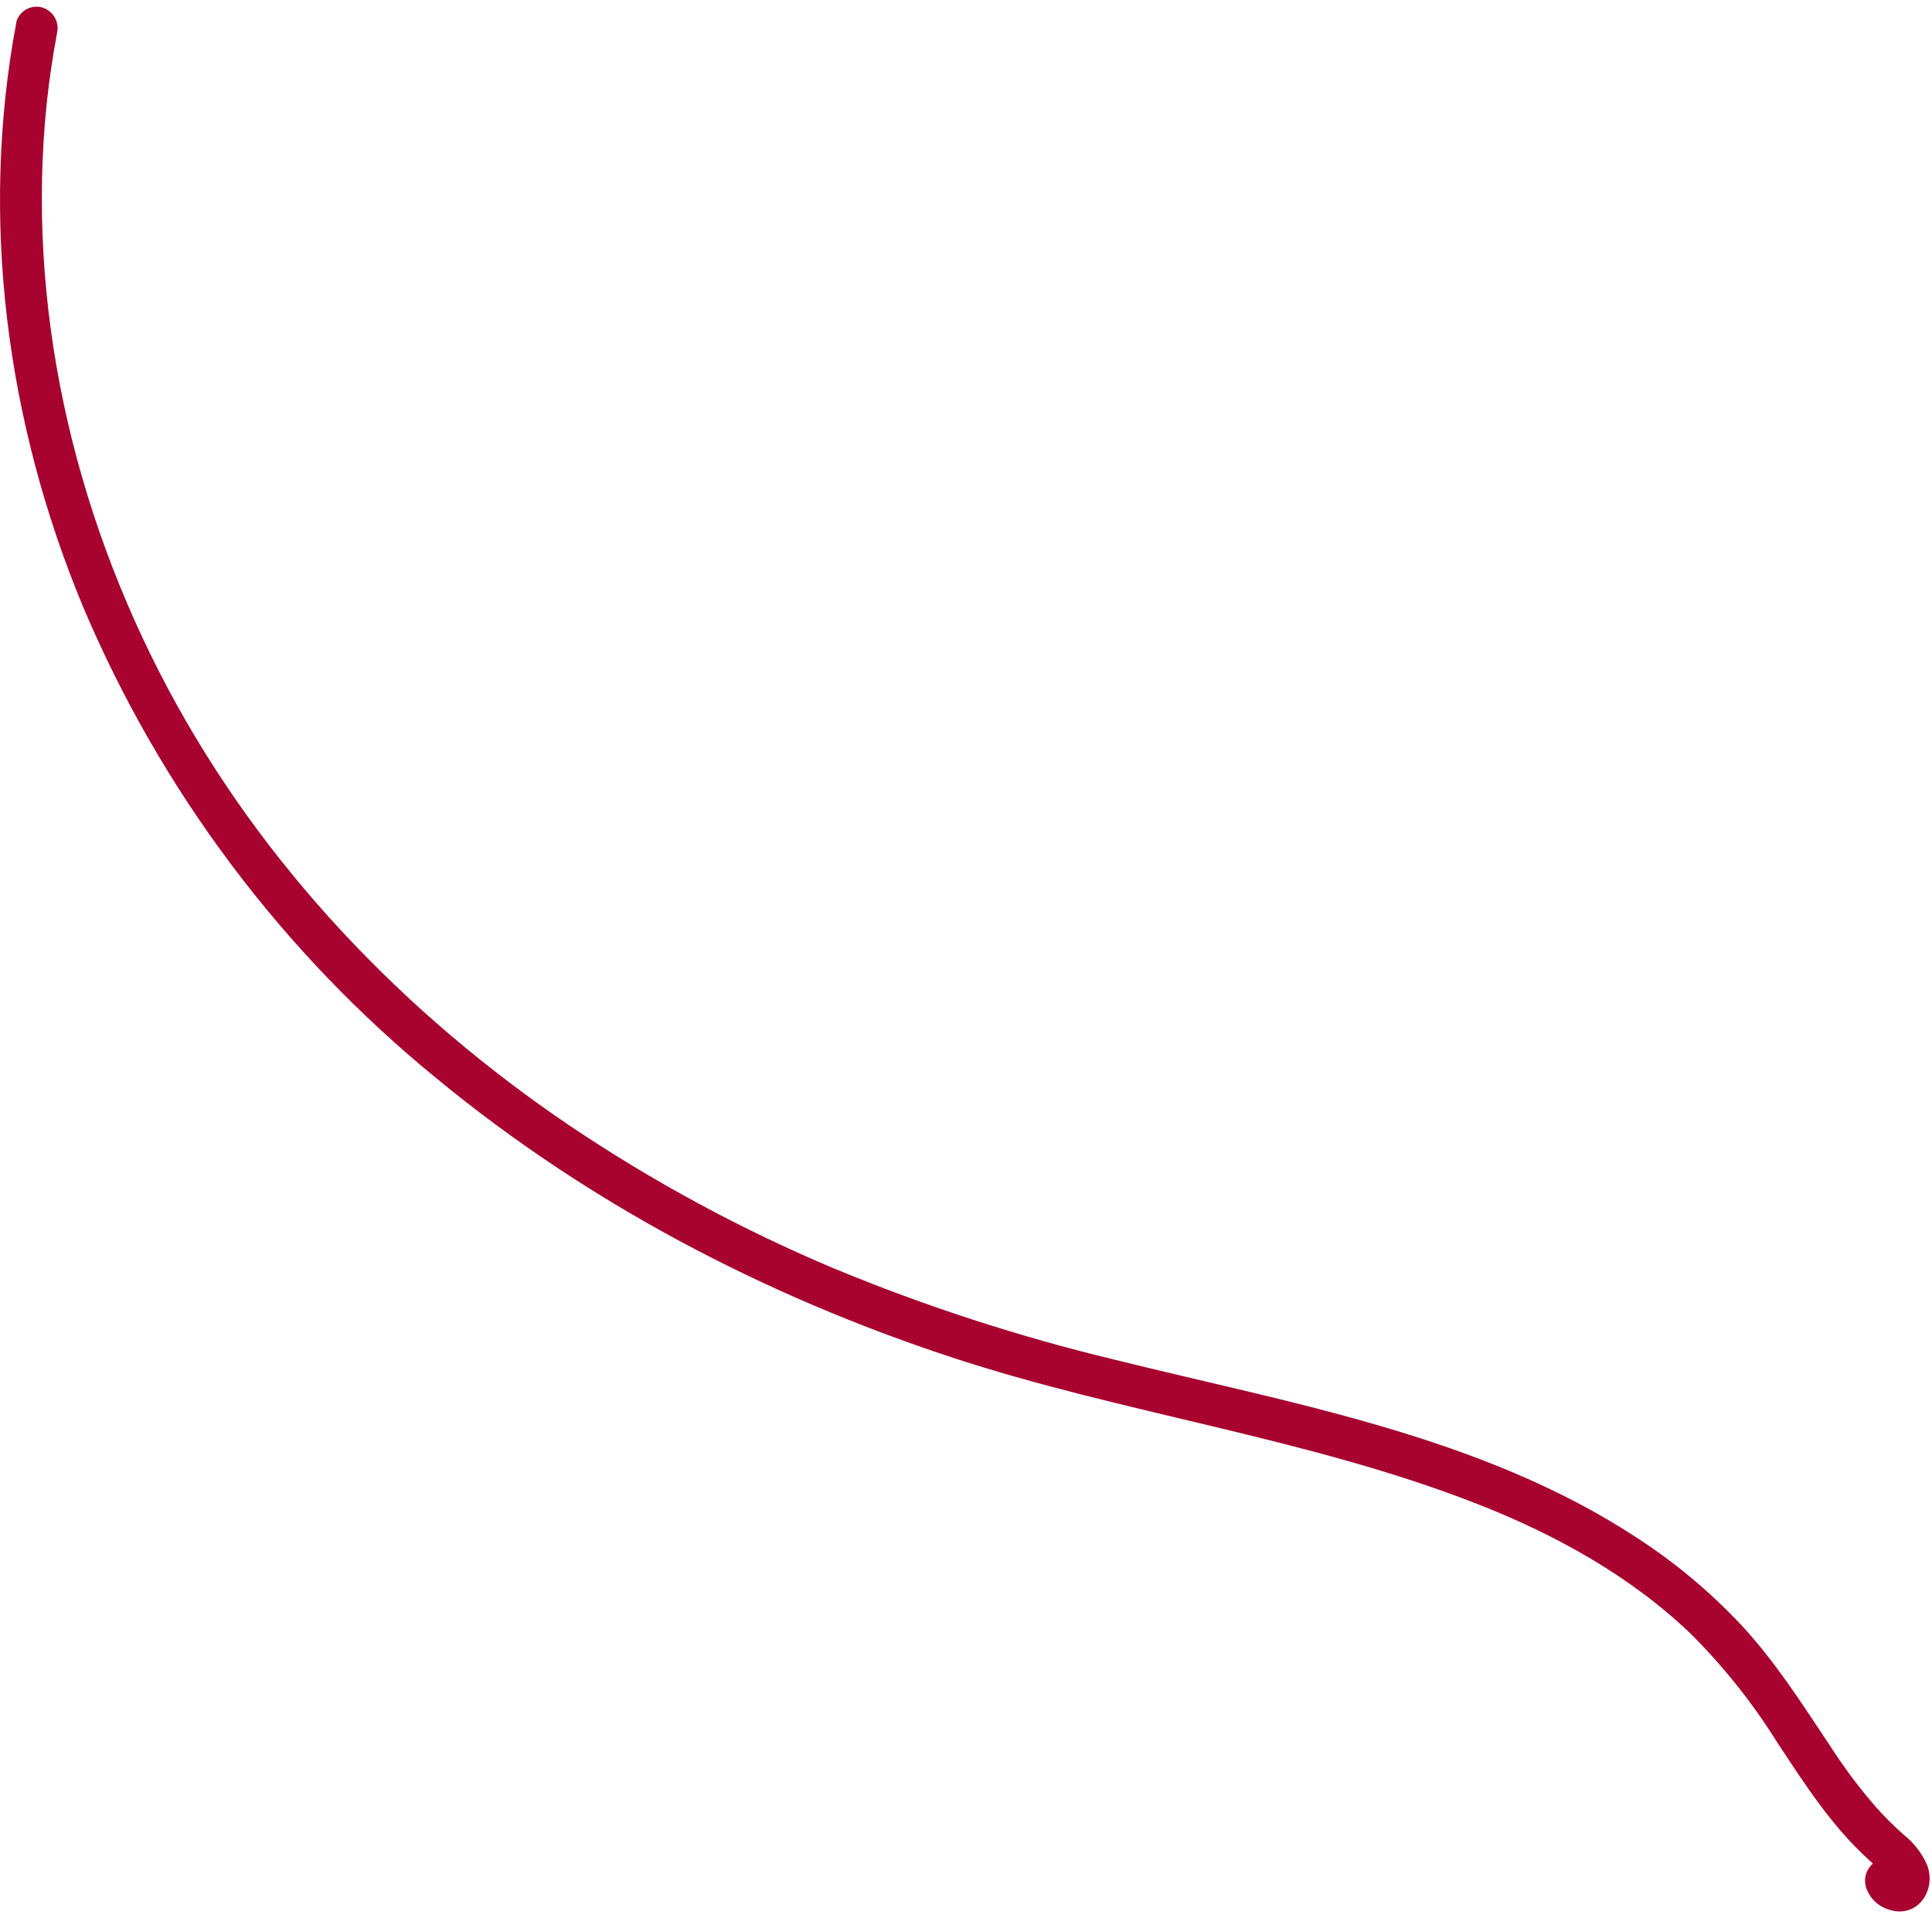<?xml version="1.0" encoding="UTF-8"?> <svg xmlns="http://www.w3.org/2000/svg" width="275" height="273" viewBox="0 0 275 273" fill="none"> <path d="M2.33 3.16C-2.94 31.16 0.94 60.23 11.84 86.41C22.89 112.535 40.153 135.566 62.13 153.5C83.69 171.28 108.8 184.42 135.3 193.16C159.98 201.29 186.07 204.61 210.3 214.09C221.38 218.43 232.09 224.33 240.71 232.61C245.342 237.24 249.435 242.379 252.91 247.93C256.82 253.86 260.72 259.98 266.05 264.77C266.3 265 269.05 267.6 268.75 267.77V267.24C269.039 266.741 269.496 266.362 270.04 266.17C270.04 266.17 271.3 266.17 270.64 266.11L270.97 266.24C270.69 266.07 270.72 266.11 271.06 266.37L270.92 266.24C271.92 267.3 271.53 268.56 269.84 270.02C270.592 269.786 271.227 269.274 271.615 268.589C272.003 267.903 272.116 267.096 271.93 266.33C271.54 264.91 269.75 263.61 268.24 264.23C266.42 264.98 265.05 266.48 265.59 268.6C265.829 269.362 266.251 270.054 266.82 270.616C267.388 271.177 268.085 271.591 268.85 271.82C272.85 273.17 275.68 269.15 274.31 265.49C273.566 263.788 272.411 262.297 270.95 261.15C269.536 259.9 268.201 258.564 266.95 257.15C264.626 254.464 262.494 251.617 260.57 248.63C256.57 242.63 252.73 236.56 247.8 231.26C243.383 226.559 238.414 222.409 233 218.9C210.9 204.4 183.92 199.82 158.71 193.56C145.058 190.279 131.683 185.932 118.71 180.56C105.583 175.035 93.022 168.253 81.2 160.31C57.51 144.31 37.3 123.21 23.85 97.91C10.4 72.61 3.68 43.39 6.65 14.7C7 11.36 7.5 8.05 8.12 4.7C8.295 3.938 8.173 3.137 7.78 2.461C7.386 1.785 6.75 1.284 6 1.06C5.62 0.956 5.223 0.927 4.832 0.976C4.44 1.025 4.062 1.15 3.72 1.345C3.377 1.54 3.076 1.801 2.834 2.112C2.592 2.424 2.414 2.78 2.31 3.16H2.33Z" fill="#A70230"></path> </svg> 